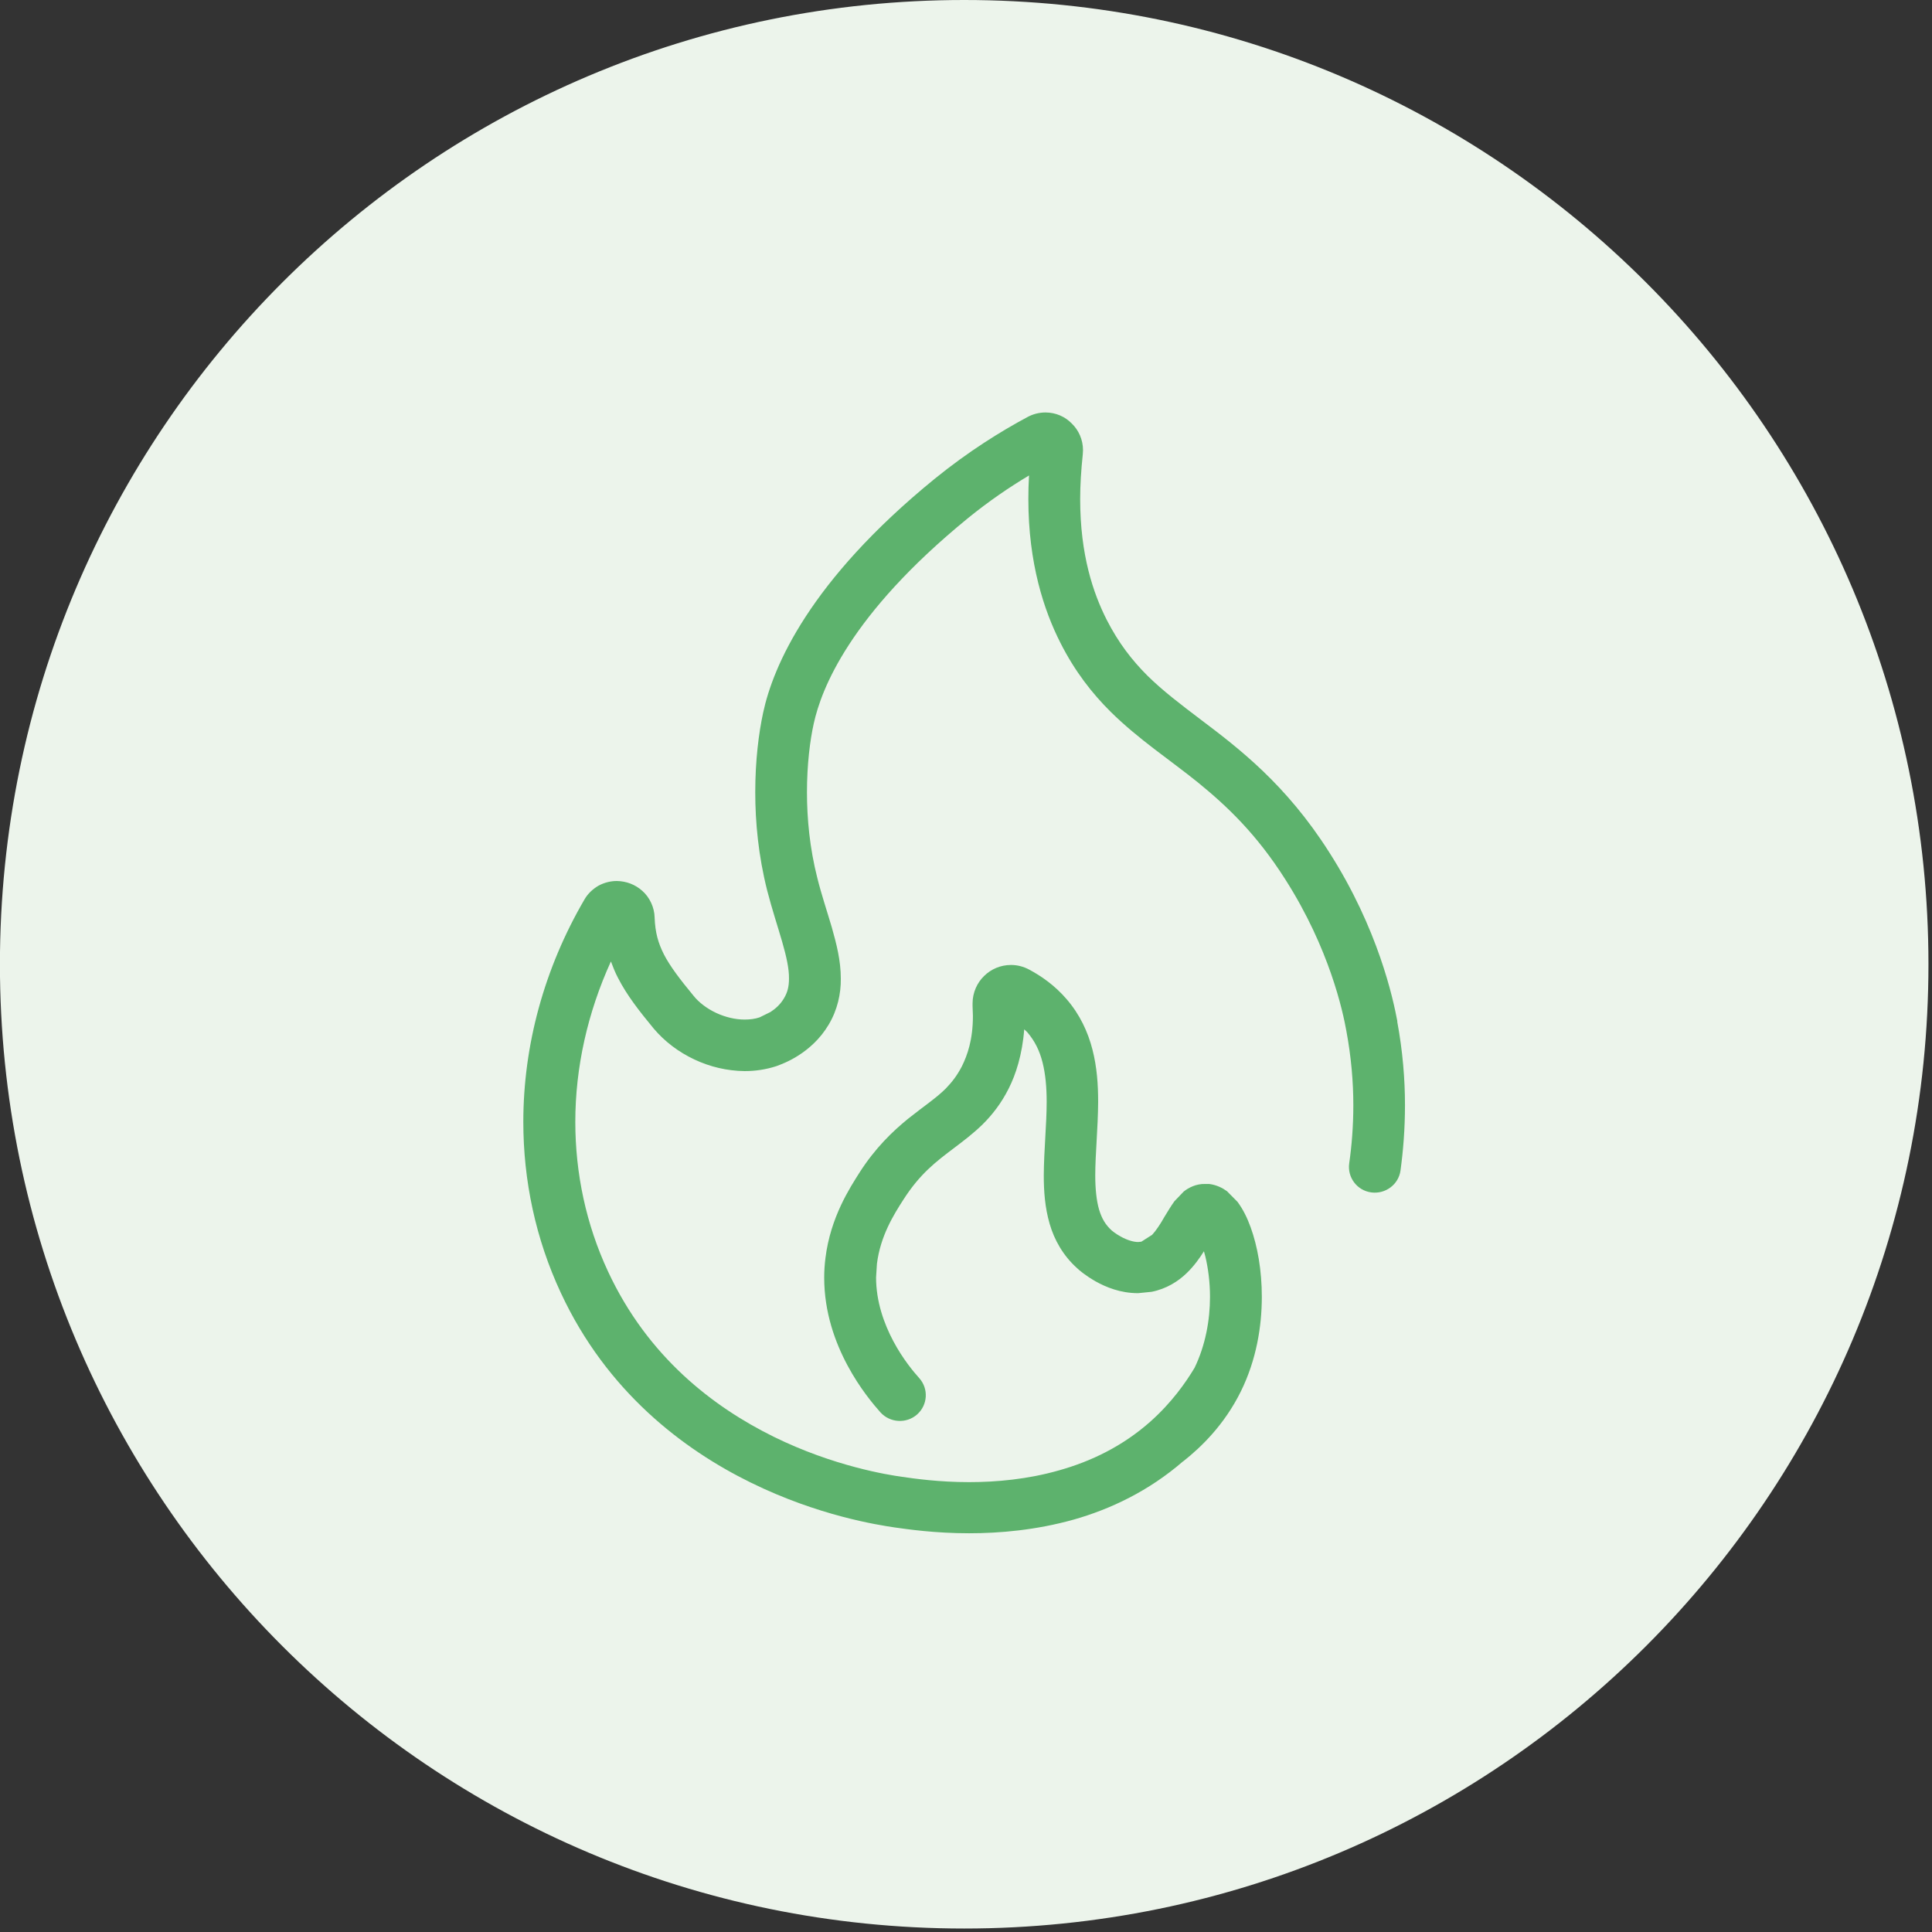 <?xml version="1.0" encoding="UTF-8" standalone="no"?>
<svg xmlns="http://www.w3.org/2000/svg" xmlns:xlink="http://www.w3.org/1999/xlink" xmlns:serif="http://www.serif.com/" width="100%" height="100%" viewBox="0 0 142 142" version="1.1" xml:space="preserve" style="fill-rule:evenodd;clip-rule:evenodd;stroke-linejoin:round;stroke-miterlimit:2;">
    <rect x="0" y="0" width="142" height="142" fill="#333333" stroke="none"/>
    <g transform="matrix(4.167,0,0,4.167,70.867,0)">
        <path d="M0,34.016C9.393,34.016 17.008,26.401 17.008,17.008C17.008,7.615 9.393,0 0,0C-9.393,0 -17.008,7.615 -17.008,17.008C-17.008,26.401 -9.393,34.016 0,34.016" style="fill:rgb(236,244,235);fill-rule:nonzero;"></path>
    </g>
    <g transform="matrix(4.167,0,0,4.167,102.706,67.936)">
        <path d="M0,1.713C-0.073,1.324 -0.333,0.087 -1.205,-1.275C-1.963,-2.466 -2.787,-3.097 -3.479,-3.619C-3.826,-3.882 -4.137,-4.118 -4.409,-4.386C-4.68,-4.657 -4.917,-4.96 -5.128,-5.373C-5.363,-5.838 -5.595,-6.511 -5.595,-7.501C-5.595,-7.745 -5.579,-8.004 -5.549,-8.289L-5.545,-8.364C-5.545,-8.548 -5.622,-8.717 -5.744,-8.834C-5.859,-8.953 -6.024,-9.028 -6.207,-9.028C-6.315,-9.028 -6.427,-9.001 -6.525,-8.947C-7,-8.693 -7.567,-8.34 -8.159,-7.86C-10.375,-6.055 -11.012,-4.546 -11.186,-3.737C-11.265,-3.372 -11.326,-2.889 -11.326,-2.328C-11.326,-1.802 -11.271,-1.211 -11.116,-0.598C-11.03,-0.264 -10.929,0.039 -10.853,0.302C-10.777,0.564 -10.728,0.787 -10.731,0.956C-10.731,1.097 -10.756,1.2 -10.82,1.306C-10.884,1.415 -10.972,1.491 -11.058,1.547L-11.249,1.641C-11.329,1.669 -11.42,1.68 -11.515,1.68C-11.677,1.68 -11.854,1.638 -12.015,1.563C-12.176,1.488 -12.32,1.379 -12.414,1.261C-12.658,0.966 -12.829,0.739 -12.936,0.533C-13.039,0.328 -13.091,0.147 -13.101,-0.119C-13.104,-0.3 -13.191,-0.478 -13.317,-0.589C-13.444,-0.703 -13.6,-0.761 -13.768,-0.764C-13.875,-0.764 -13.987,-0.737 -14.088,-0.683C-14.189,-0.625 -14.28,-0.541 -14.338,-0.439C-15.049,0.778 -15.417,2.136 -15.417,3.485C-15.417,4.518 -15.201,5.546 -14.755,6.501C-13.945,8.242 -12.597,9.262 -11.405,9.847C-10.214,10.433 -9.158,10.595 -8.869,10.638C-8.634,10.671 -8.155,10.741 -7.555,10.741C-7.016,10.741 -6.375,10.686 -5.71,10.5C-5.058,10.315 -4.384,9.995 -3.781,9.473L-3.771,9.467C-3.47,9.228 -3.055,8.836 -2.759,8.235C-2.487,7.681 -2.391,7.095 -2.391,6.57C-2.391,6.102 -2.467,5.679 -2.588,5.344C-2.649,5.176 -2.722,5.027 -2.82,4.895L-3.006,4.707C-3.083,4.651 -3.189,4.596 -3.32,4.58L-3.387,4.58C-3.549,4.574 -3.686,4.647 -3.768,4.713L-3.933,4.885C-4.003,4.982 -4.054,5.073 -4.107,5.157C-4.18,5.287 -4.256,5.402 -4.326,5.477L-4.516,5.598L-4.573,5.604C-4.659,5.604 -4.777,5.565 -4.875,5.51C-4.97,5.459 -5.034,5.404 -5.04,5.399C-5.149,5.299 -5.214,5.19 -5.262,5.03C-5.307,4.874 -5.329,4.668 -5.329,4.43C-5.329,4.052 -5.281,3.602 -5.278,3.132C-5.278,2.833 -5.298,2.522 -5.378,2.211C-5.457,1.9 -5.601,1.589 -5.836,1.318C-6.046,1.074 -6.284,0.911 -6.494,0.799C-6.594,0.745 -6.704,0.717 -6.814,0.717C-7,0.717 -7.168,0.791 -7.289,0.911C-7.411,1.028 -7.493,1.203 -7.493,1.394L-7.493,1.439L-7.487,1.617C-7.487,2.039 -7.585,2.308 -7.68,2.502C-7.765,2.667 -7.857,2.785 -7.966,2.897C-8.131,3.063 -8.359,3.213 -8.631,3.43C-8.902,3.651 -9.21,3.944 -9.491,4.385C-9.652,4.641 -9.999,5.163 -10.088,5.887C-10.103,6.005 -10.11,6.12 -10.11,6.232C-10.11,6.848 -9.914,7.379 -9.698,7.782C-9.481,8.187 -9.237,8.474 -9.119,8.607C-8.951,8.794 -8.661,8.812 -8.472,8.646C-8.283,8.479 -8.266,8.193 -8.432,8.006C-8.527,7.901 -8.723,7.668 -8.89,7.354C-9.057,7.04 -9.195,6.651 -9.195,6.229L-9.18,5.99C-9.119,5.495 -8.881,5.118 -8.716,4.861C-8.421,4.399 -8.14,4.188 -7.817,3.944C-7.658,3.823 -7.487,3.696 -7.317,3.53C-7.149,3.364 -6.988,3.16 -6.857,2.899C-6.731,2.652 -6.616,2.299 -6.582,1.852L-6.528,1.903C-6.393,2.061 -6.311,2.23 -6.259,2.435C-6.207,2.64 -6.186,2.875 -6.186,3.129C-6.186,3.533 -6.234,3.977 -6.237,4.427C-6.237,4.707 -6.217,4.994 -6.134,5.281C-6.052,5.565 -5.896,5.845 -5.646,6.068C-5.618,6.096 -5.503,6.195 -5.323,6.298C-5.143,6.398 -4.89,6.506 -4.573,6.506L-4.335,6.482C-4.076,6.431 -3.866,6.298 -3.717,6.153C-3.582,6.023 -3.488,5.887 -3.412,5.767L-3.387,5.86C-3.339,6.06 -3.305,6.307 -3.305,6.57C-3.305,6.977 -3.384,7.423 -3.577,7.822C-3.734,8.084 -3.981,8.437 -4.359,8.773C-4.85,9.208 -5.405,9.473 -5.963,9.63C-6.521,9.79 -7.079,9.839 -7.555,9.839C-8.085,9.839 -8.512,9.778 -8.74,9.745C-8.981,9.711 -9.939,9.561 -11,9.039C-12.064,8.514 -13.219,7.635 -13.923,6.123C-14.31,5.293 -14.5,4.393 -14.5,3.485C-14.5,2.525 -14.284,1.56 -13.872,0.655C-13.835,0.754 -13.796,0.853 -13.746,0.947C-13.588,1.255 -13.374,1.527 -13.118,1.838C-12.923,2.069 -12.676,2.254 -12.402,2.383C-12.128,2.513 -11.823,2.586 -11.512,2.589C-11.326,2.589 -11.14,2.562 -10.954,2.502C-10.887,2.477 -10.735,2.423 -10.561,2.311C-10.387,2.199 -10.183,2.027 -10.03,1.768C-9.875,1.508 -9.814,1.222 -9.817,0.959C-9.817,0.639 -9.893,0.347 -9.976,0.053C-10.061,-0.236 -10.158,-0.523 -10.231,-0.816C-10.366,-1.347 -10.414,-1.866 -10.414,-2.328C-10.414,-2.819 -10.36,-3.249 -10.293,-3.547C-10.161,-4.141 -9.671,-5.451 -7.579,-7.16C-7.201,-7.468 -6.835,-7.715 -6.497,-7.917C-6.506,-7.773 -6.509,-7.634 -6.509,-7.501C-6.509,-6.369 -6.234,-5.538 -5.945,-4.968C-5.691,-4.464 -5.384,-4.072 -5.055,-3.746C-4.558,-3.257 -4.031,-2.916 -3.515,-2.5C-3,-2.08 -2.484,-1.591 -1.976,-0.791C-1.195,0.434 -0.96,1.544 -0.9,1.88C-0.814,2.341 -0.777,2.782 -0.777,3.19C-0.777,3.56 -0.805,3.905 -0.85,4.218C-0.884,4.466 -0.71,4.696 -0.46,4.729C-0.211,4.762 0.021,4.59 0.055,4.343C0.103,3.993 0.134,3.606 0.134,3.19C0.134,2.73 0.094,2.236 -0.003,1.713L0,1.713Z" style="fill:rgb(93,178,109);fill-rule:nonzero;"></path>
    </g>
</svg>
